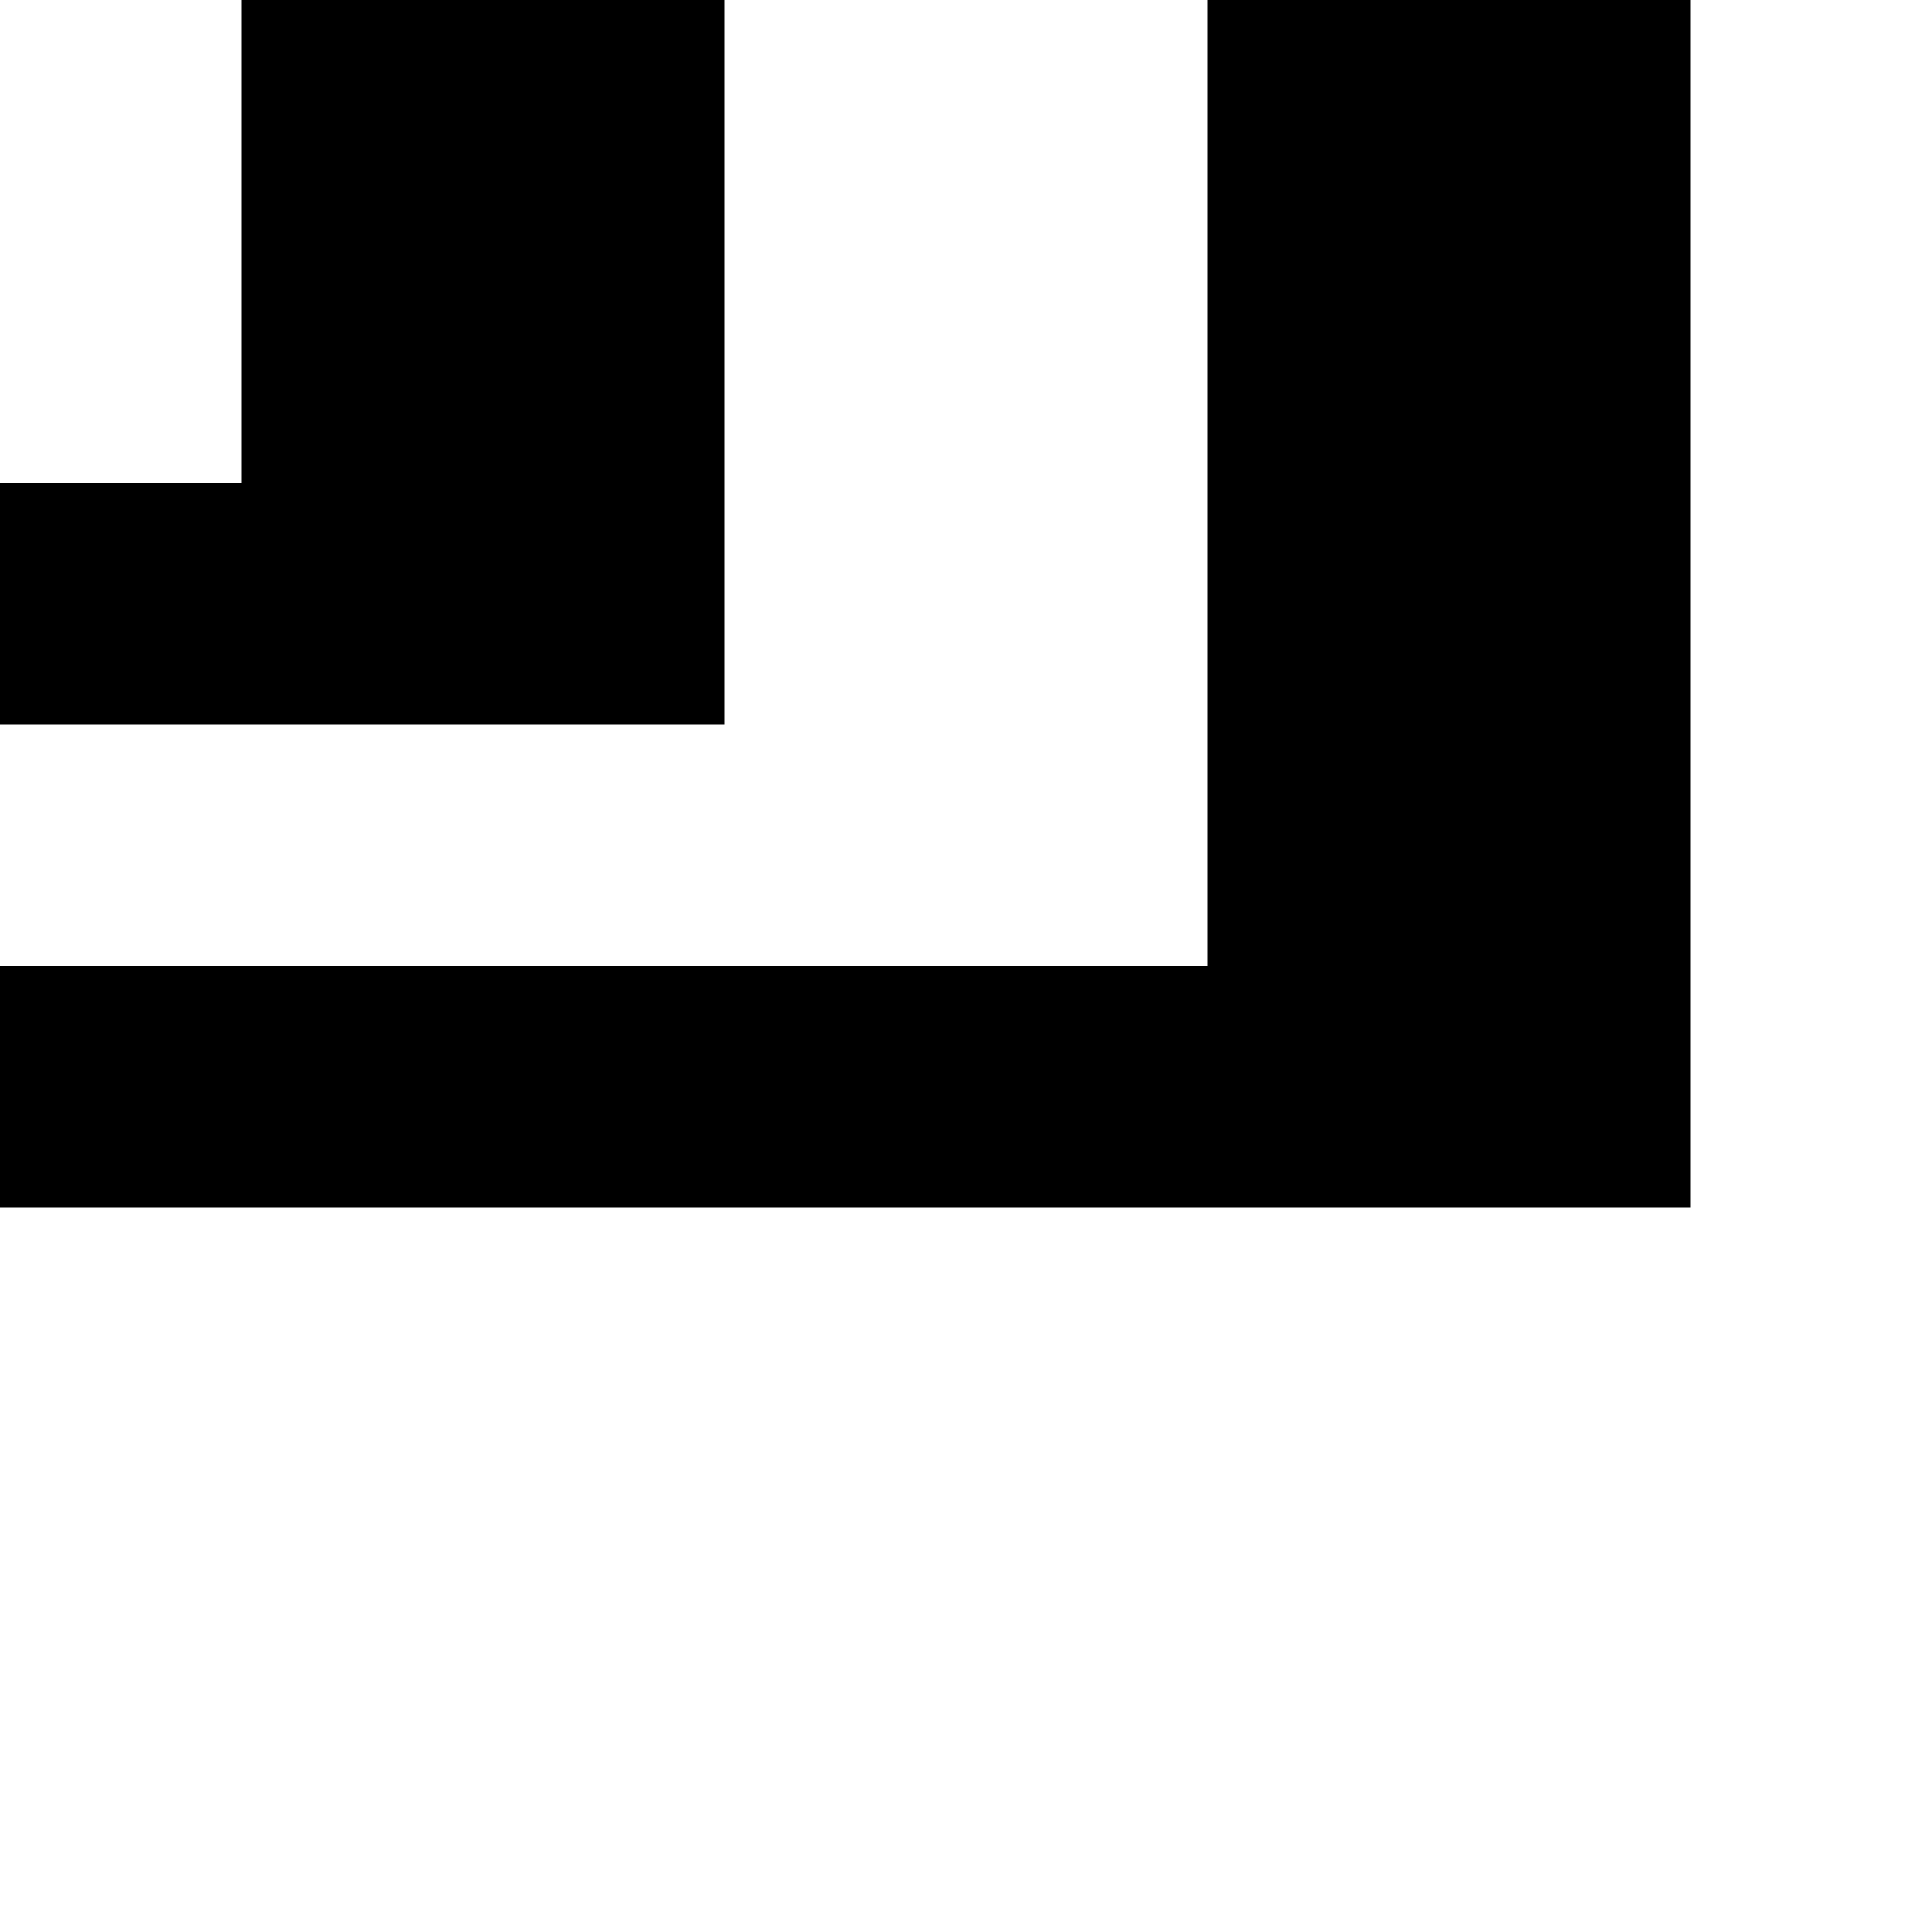 <?xml version="1.0" standalone="no"?>
<!DOCTYPE svg PUBLIC "-//W3C//DTD SVG 20010904//EN"
 "http://www.w3.org/TR/2001/REC-SVG-20010904/DTD/svg10.dtd">
<svg version="1.0" xmlns="http://www.w3.org/2000/svg"
 width="32pt" height="32pt" viewBox="0 0 32 32"
 preserveAspectRatio="xMidYMid meet">
<g transform="translate(0,32) scale(1,-1)"
fill="#000000" stroke="none">
<path d="M4 28 l0 -4 -2 0 -2 0 0 -2 0 -2 6 0 6 0 0 6 0 6 -4 0 -4 0 0 -4z"/>
<path d="M20 24 l0 -8 -10 0 -10 0 0 -2 0 -2 14 0 14 0 0 10 0 10 -4 0 -4 0 0
-8z"/>
</g>
</svg>

